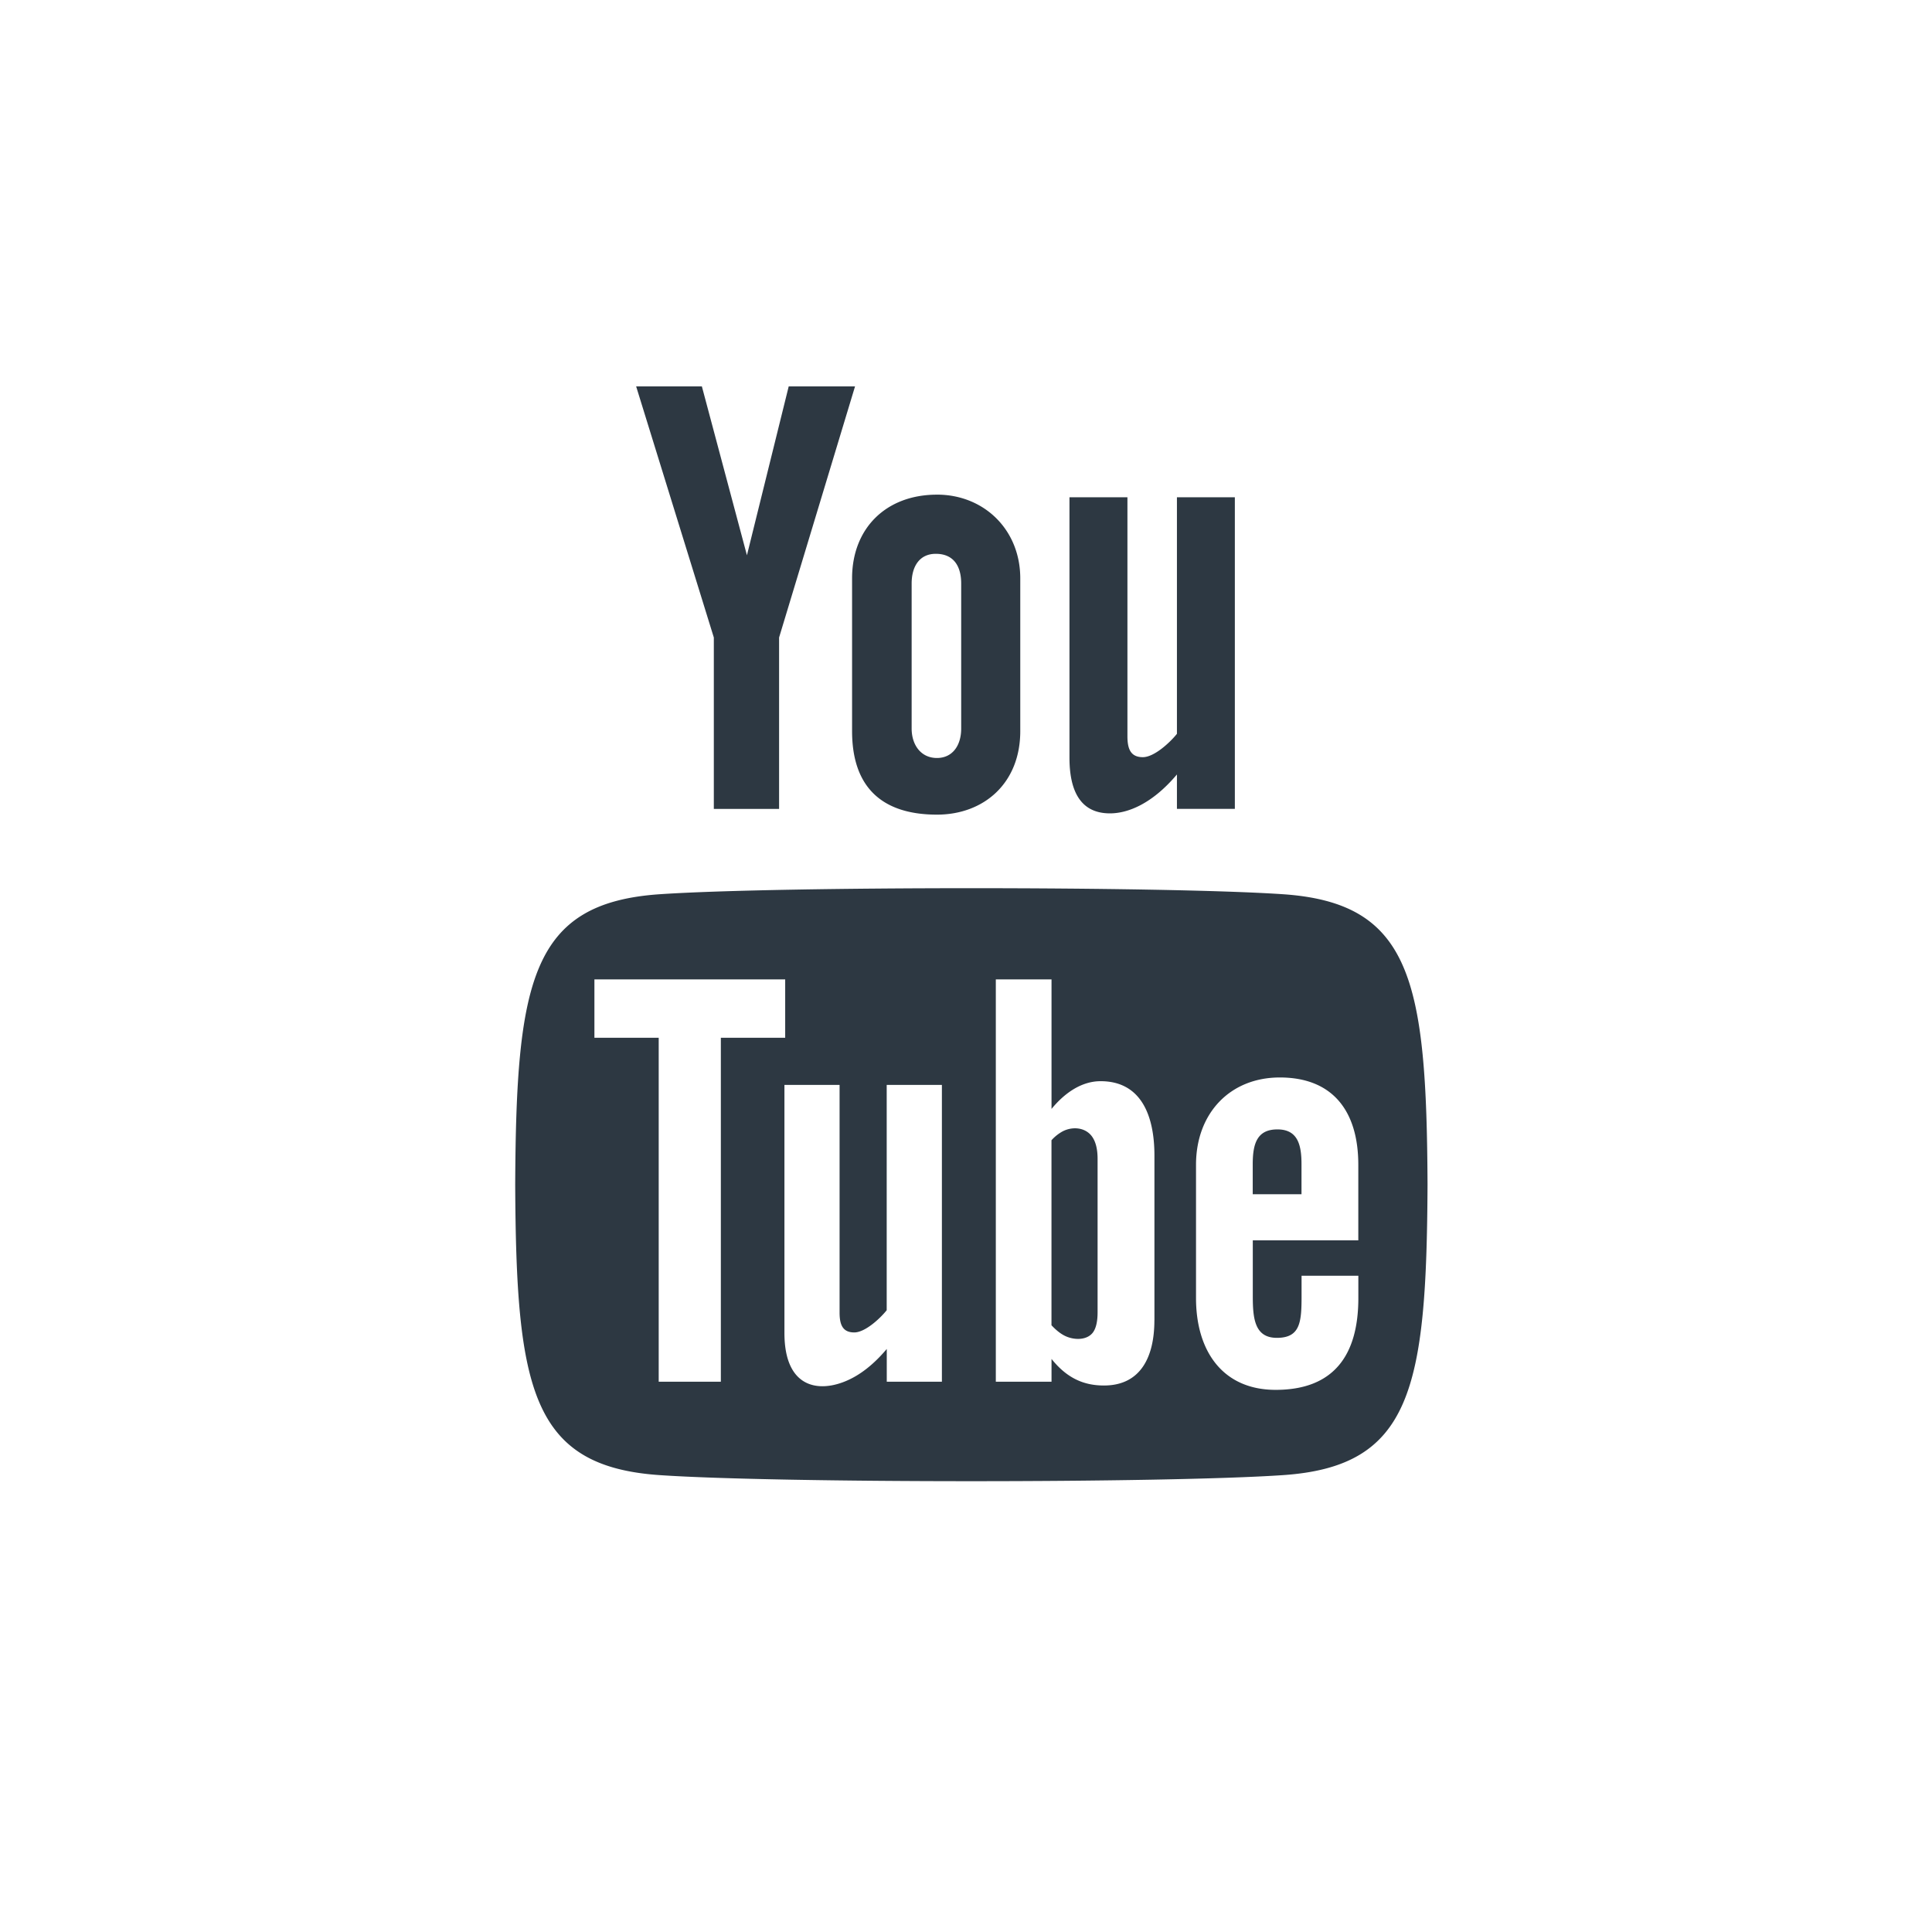 <svg width="90" height="90" viewBox="0 0 90 90" xmlns="http://www.w3.org/2000/svg"><path d="M29.636 18h3.06l2.099 7.867L36.741 18h3.09l-3.538 11.698v7.984h-3.04v-7.984L29.634 18zm14.012 5.043c-2.378 0-3.955 1.572-3.955 3.899v7.117c0 2.558 1.337 3.89 3.955 3.89 2.172 0 3.88-1.45 3.88-3.89v-7.117c0-2.272-1.694-3.9-3.88-3.9zm1.128 10.895c0 .79-.404 1.372-1.13 1.372-.746 0-1.178-.61-1.178-1.373v-6.755c0-.795.366-1.383 1.125-1.383.828 0 1.183.571 1.183 1.383v6.756zm10.05-10.774v11.02c-.33.412-1.063 1.088-1.588 1.088-.576 0-.718-.395-.718-.978v-11.13h-2.7v12.133c0 1.435.439 2.593 1.886 2.593.816 0 1.95-.425 3.12-1.813v1.603h2.698V23.164h-2.699zm4.68 29.448c-.951 0-1.149.67-1.149 1.621v1.4h2.272v-1.402c.002-.935-.196-1.619-1.122-1.619zm-9.993.085a1.97 1.97 0 00-.531.42v8.618c.21.225.412.386.61.486.418.213 1.03.228 1.315-.142.149-.196.223-.512.223-.954v-7.138c0-.468-.091-.82-.274-1.063-.313-.41-.893-.454-1.343-.227zm10.257-11.04c-5.533-.375-23.515-.375-29.04 0-5.98.409-6.685 4.021-6.73 13.53.045 9.493.744 13.122 6.73 13.53 5.525.377 23.507.377 29.04 0 5.98-.408 6.685-4.022 6.73-13.53-.045-9.492-.744-13.121-6.73-13.53zM33.582 64.366h-2.897V48.343H27.69v-2.72h8.887v2.72H33.58v16.022h.002zm10.297 0h-2.57V62.84c-.475.563-.968.992-1.48 1.285-1.385.795-3.287.776-3.287-2.03V50.54h2.569v10.6c0 .556.134.93.684.93.502 0 1.199-.644 1.511-1.035V50.54h2.571v13.825h.002zm9.897-2.864c0 1.71-.64 3.04-2.35 3.04-.942 0-1.726-.343-2.442-1.238v1.062h-2.595V45.623h2.595v6.035c.58-.708 1.368-1.292 2.286-1.292 1.883 0 2.508 1.592 2.508 3.466V61.5h-.002zm9.5-3.723H58.36v2.61c0 1.036.09 1.933 1.122 1.933 1.086 0 1.15-.73 1.15-1.934v-.96h2.645v1.039c0 2.663-1.143 4.278-3.852 4.278-2.455 0-3.71-1.79-3.71-4.278v-6.207c0-2.4 1.585-4.067 3.903-4.067 2.467 0 3.657 1.568 3.657 4.067v3.519h.002z" fill="#2D3842" fill-rule="nonzero"/></svg>